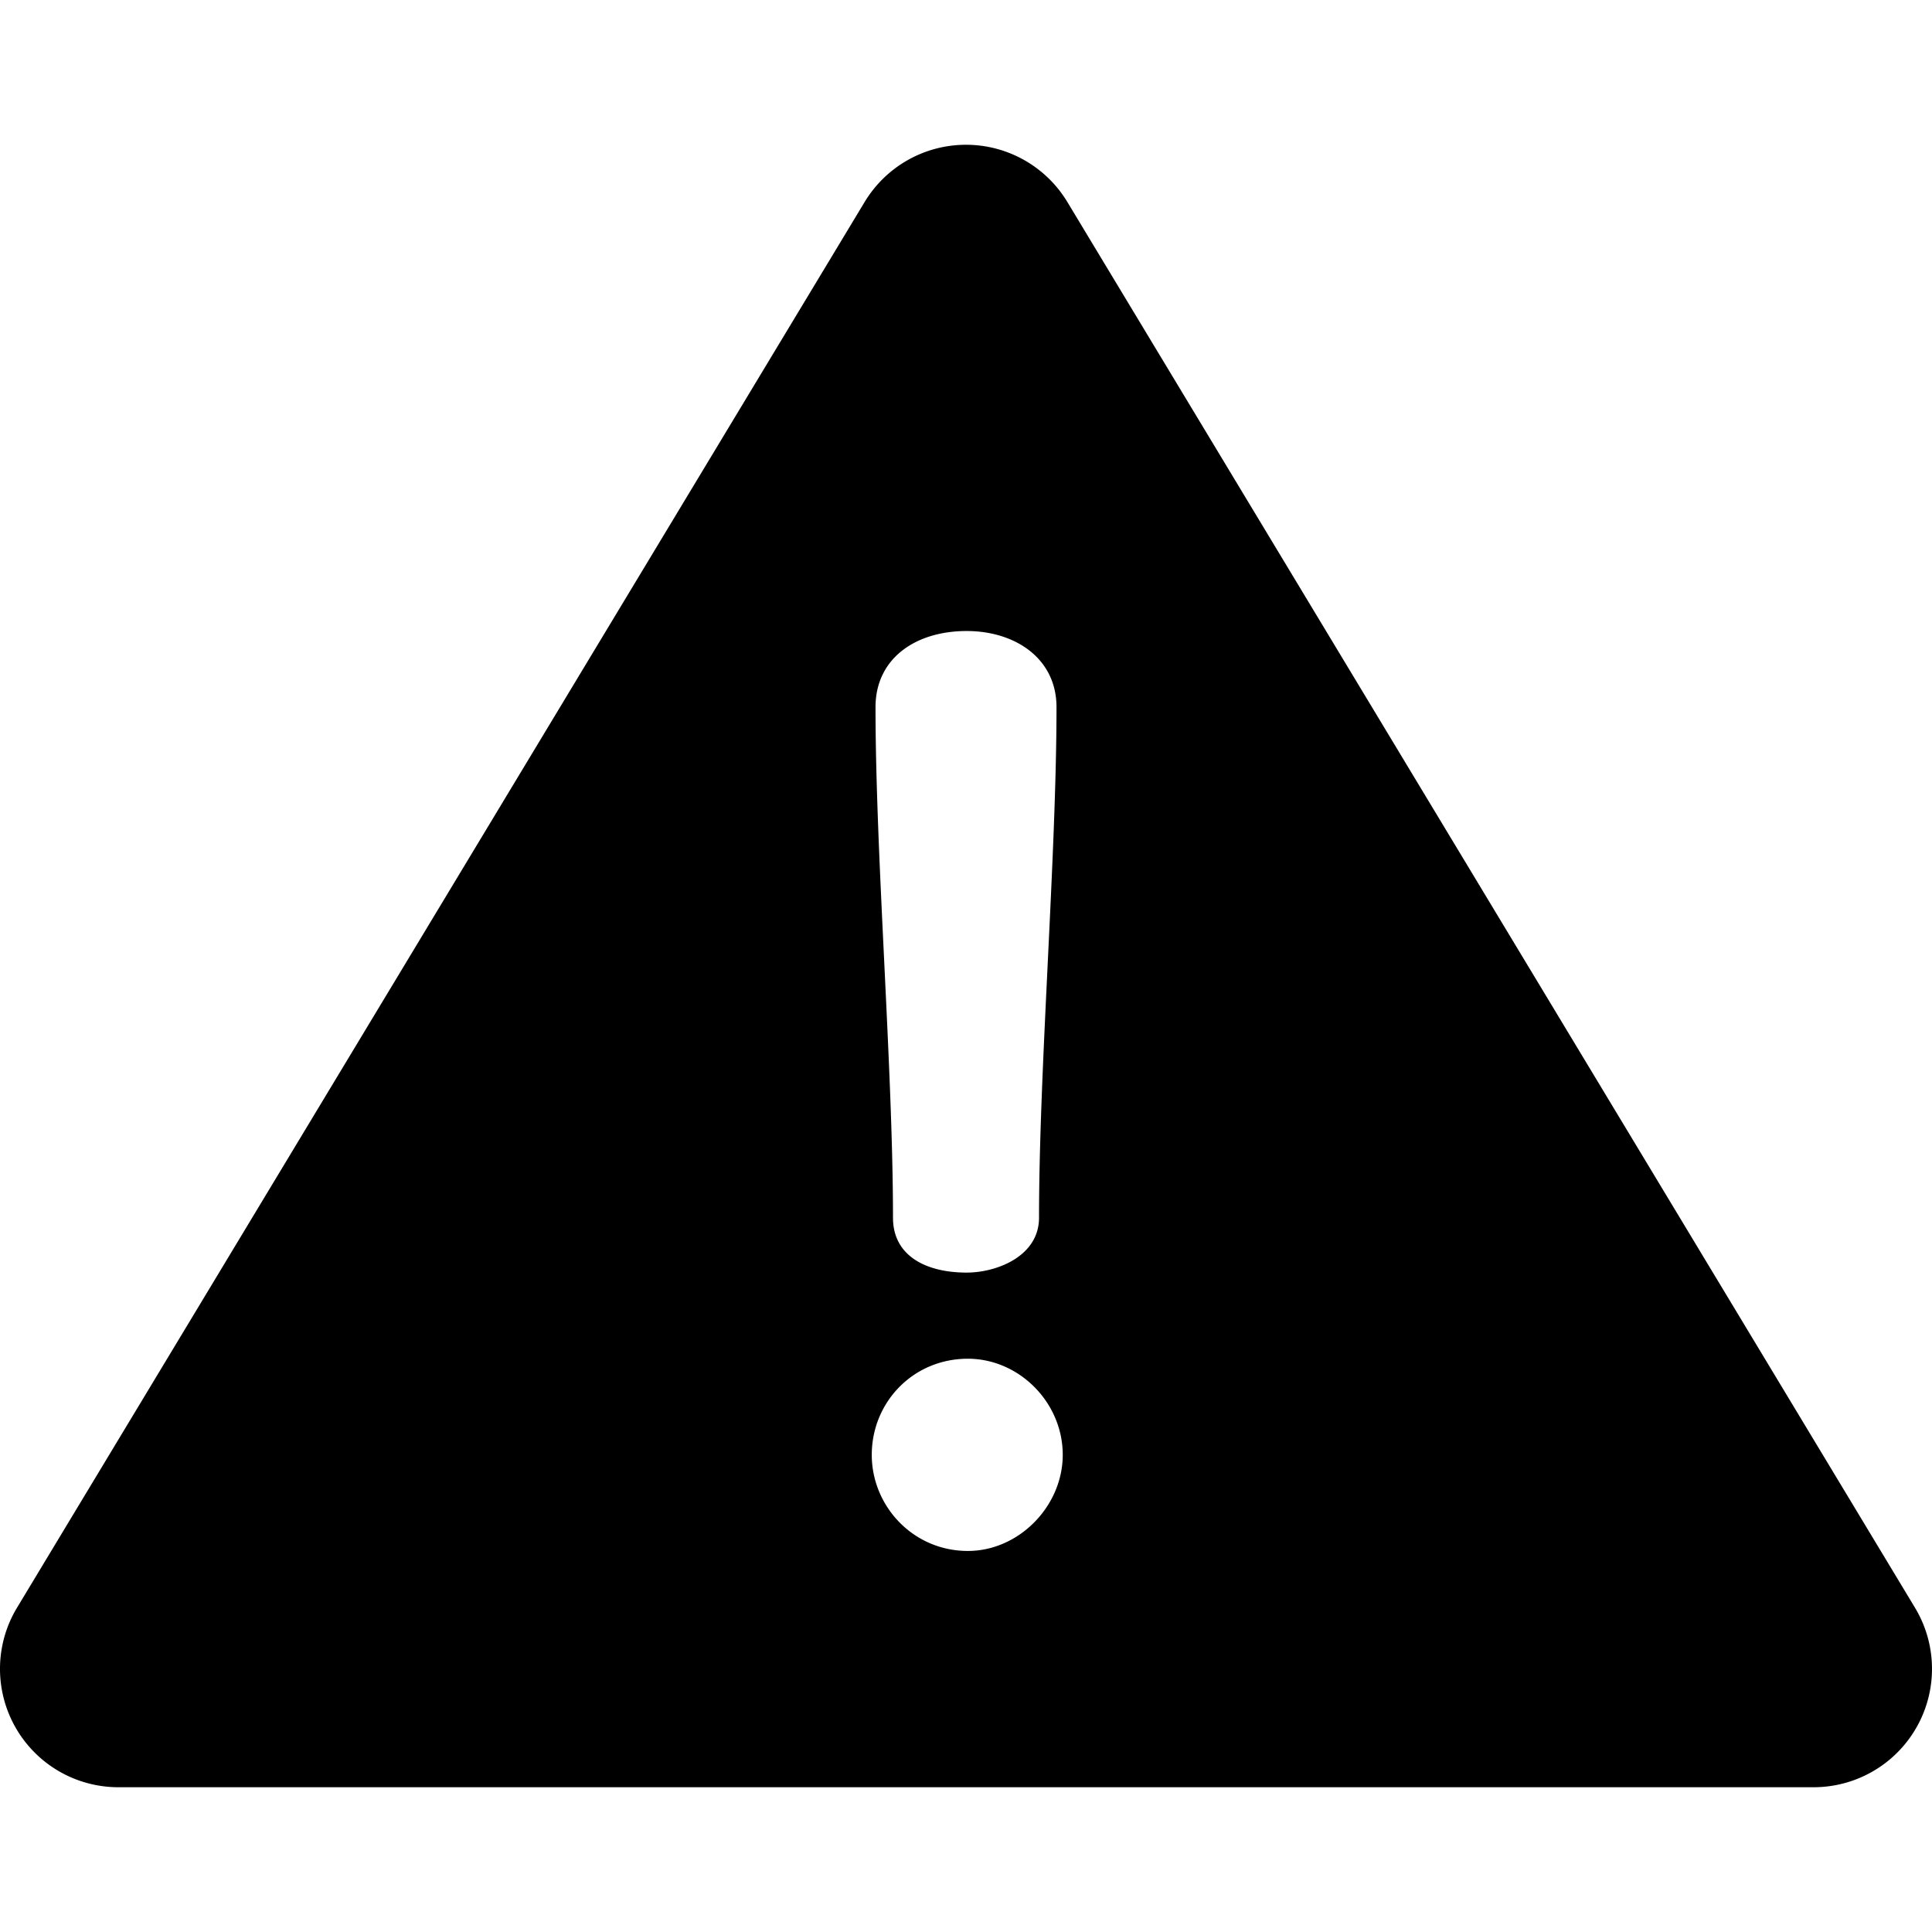 <svg id="caution" xmlns="http://www.w3.org/2000/svg" viewBox="0 0 512 512"><path d="M507.494 426.066L282.864 53.537a31.372 31.372 0 00-53.73 0L4.506 426.066a31.37 31.37 0 0026.864 47.569h449.259a31.372 31.372 0 0026.865-47.569zM256.167 167.227c12.901 0 23.817 7.278 23.817 20.178 0 39.363-4.631 95.929-4.631 135.292 0 10.255-11.247 14.554-19.186 14.554-10.584 0-19.516-4.3-19.516-14.554 0-39.363-4.63-95.929-4.63-135.292 0-12.9 10.584-20.178 24.146-20.178zm.331 243.791c-14.554 0-25.471-11.908-25.471-25.47 0-13.893 10.916-25.47 25.471-25.47 13.562 0 25.14 11.577 25.14 25.47 0 13.562-11.578 25.47-25.14 25.47z"/></svg>